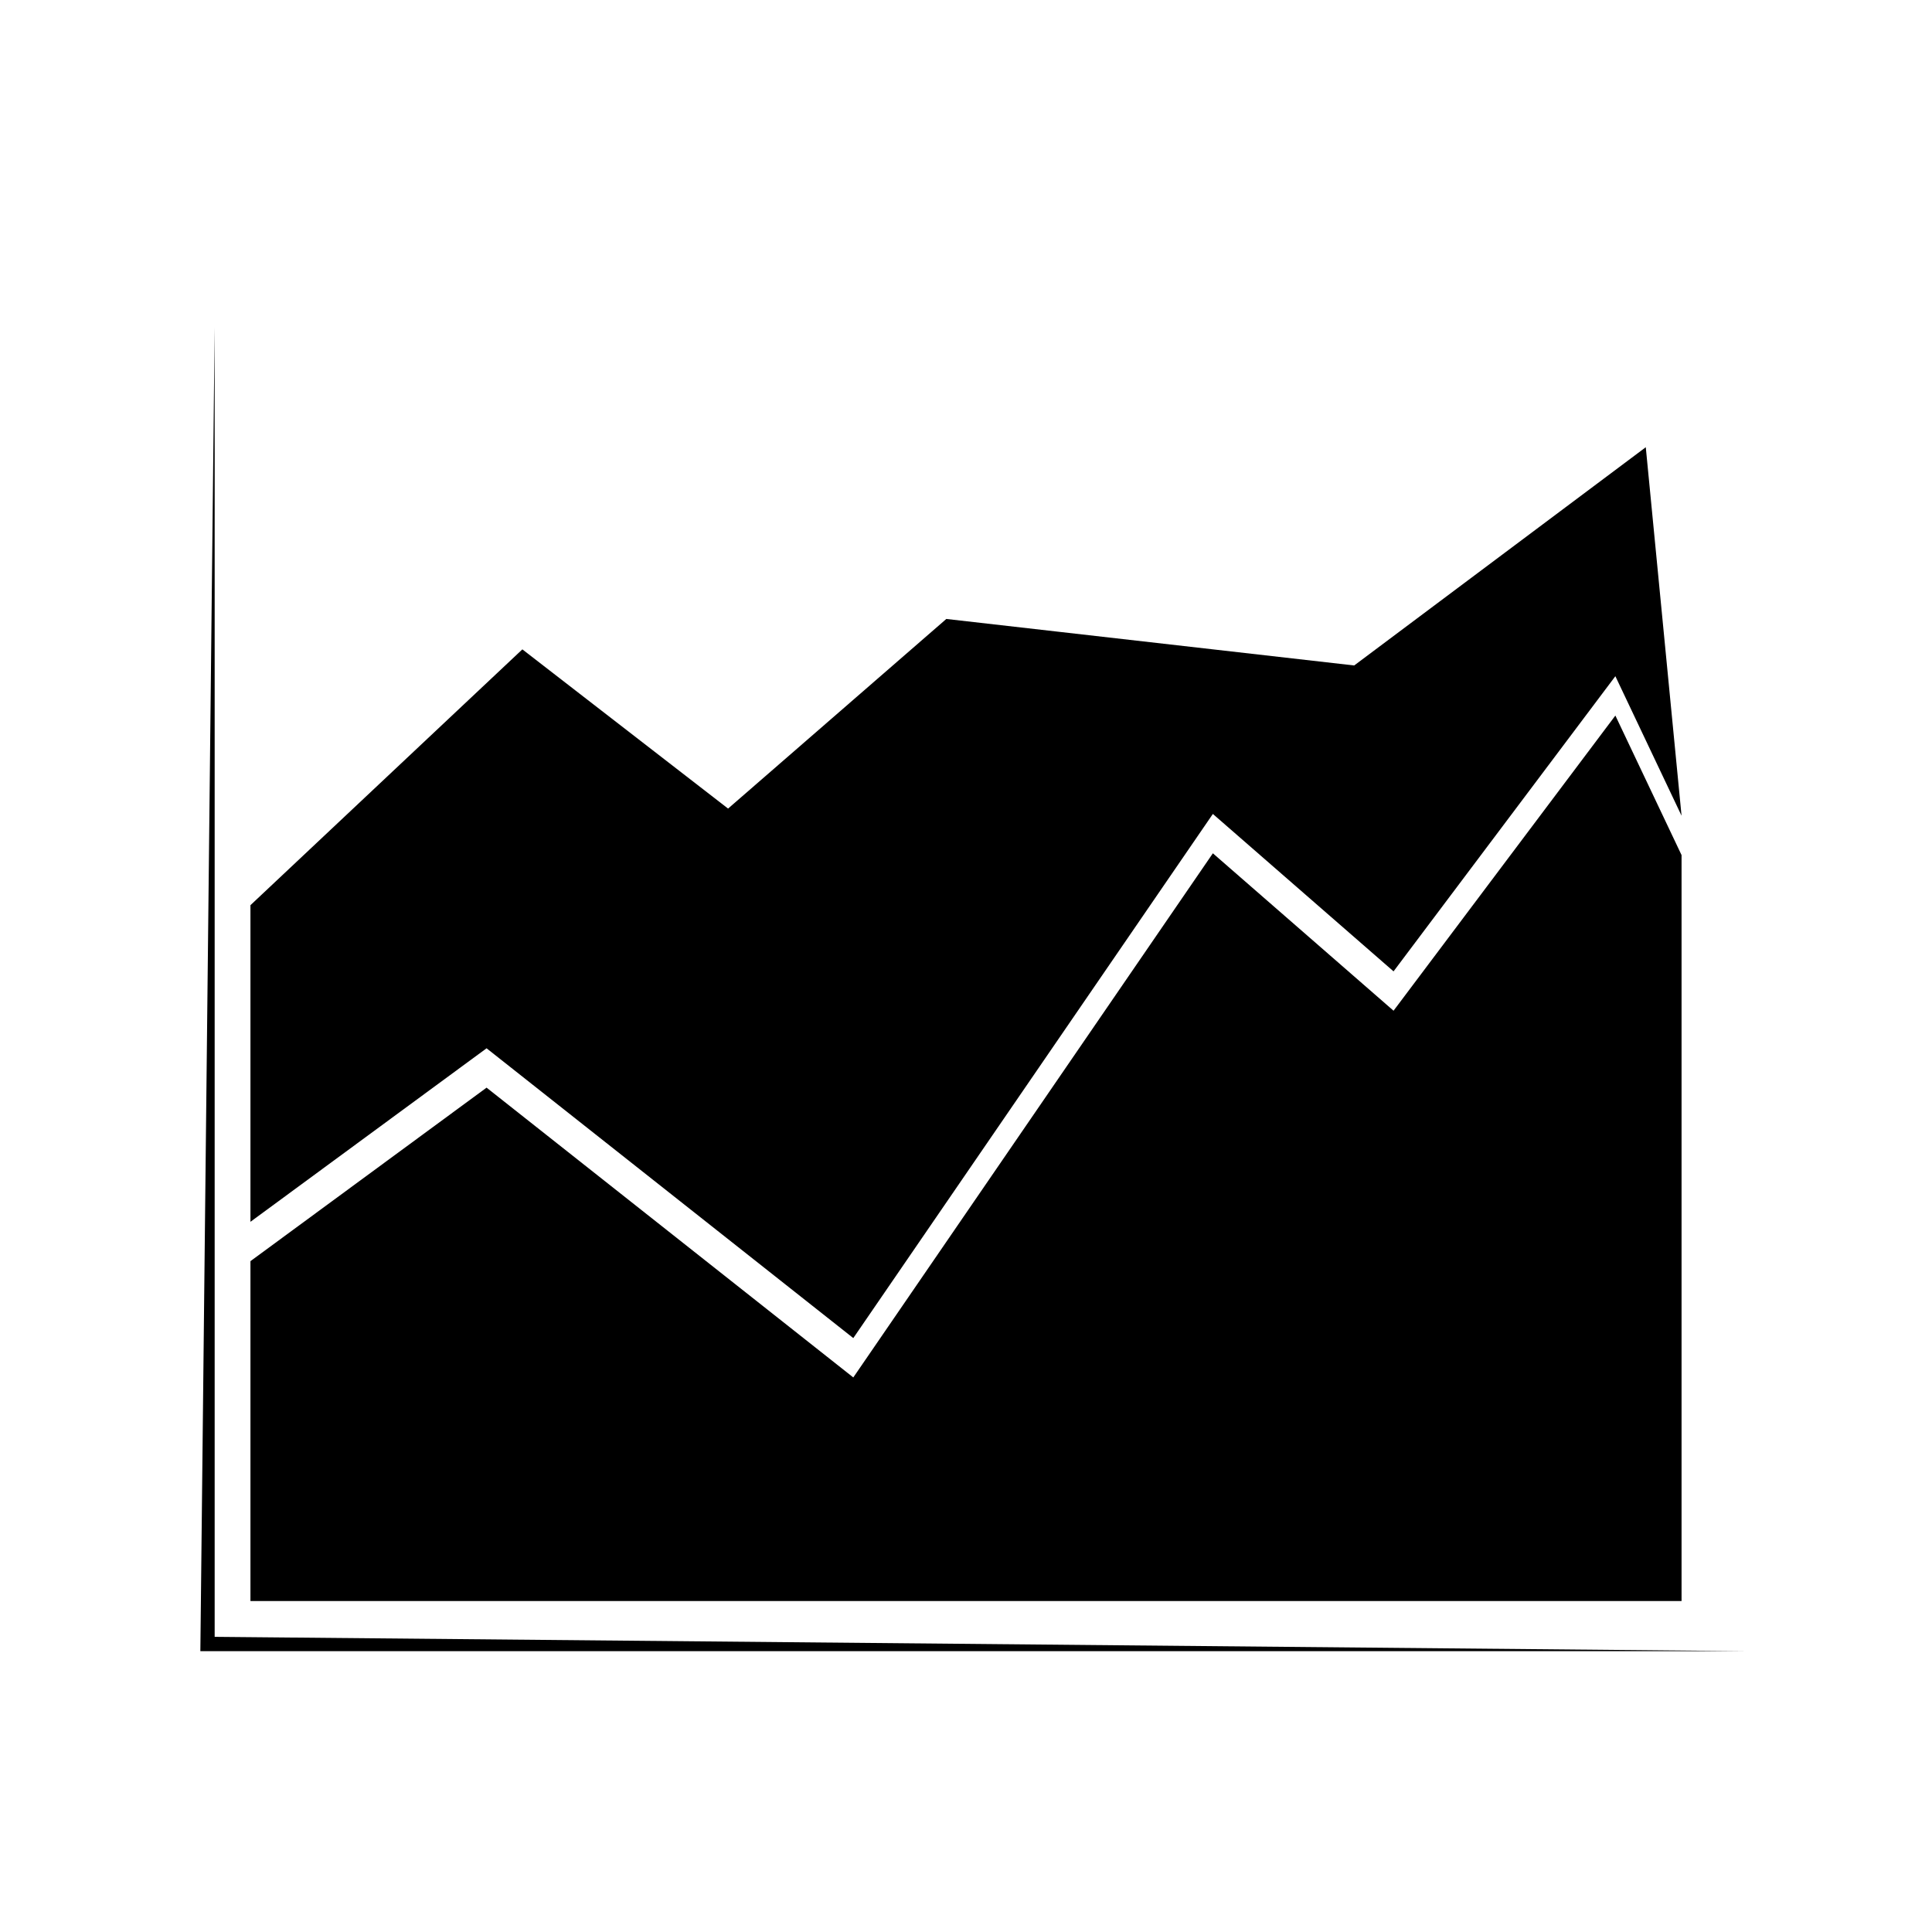 <?xml version="1.0" encoding="utf-8"?>
<!-- Generator: Adobe Illustrator 19.1.0, SVG Export Plug-In . SVG Version: 6.00 Build 0)  -->
<svg version="1.1" id="Layer_2" xmlns="http://www.w3.org/2000/svg" xmlns:xlink="http://www.w3.org/1999/xlink" x="0px" y="0px"
	 viewBox="14 -14 108 108" style="enable-background:new 14 -14 108 108;" xml:space="preserve">
<polygon points="26,4.3 26,77.5 111.5,78.3 25.2,78.3 "/>
<path d="M28,75.5c0-0.5,0-19,0-19l13.2-9.7L61.7,63l20.1-29.3l10.1,8.8L104.3,26l3.7,7.8v41.7H28z"/>
<path d="M28,36.6c0-0.5,0,17.7,0,17.7l13.2-9.7l20.5,16.2l20.1-29.3l10.1,8.8l12.4-16.5l3.7,7.8l-1-10.3L106,11L89.7,23.2l-22.8-2.6
	L54.7,31.2l-11.5-8.9L28,36.6z"/>
</svg>
